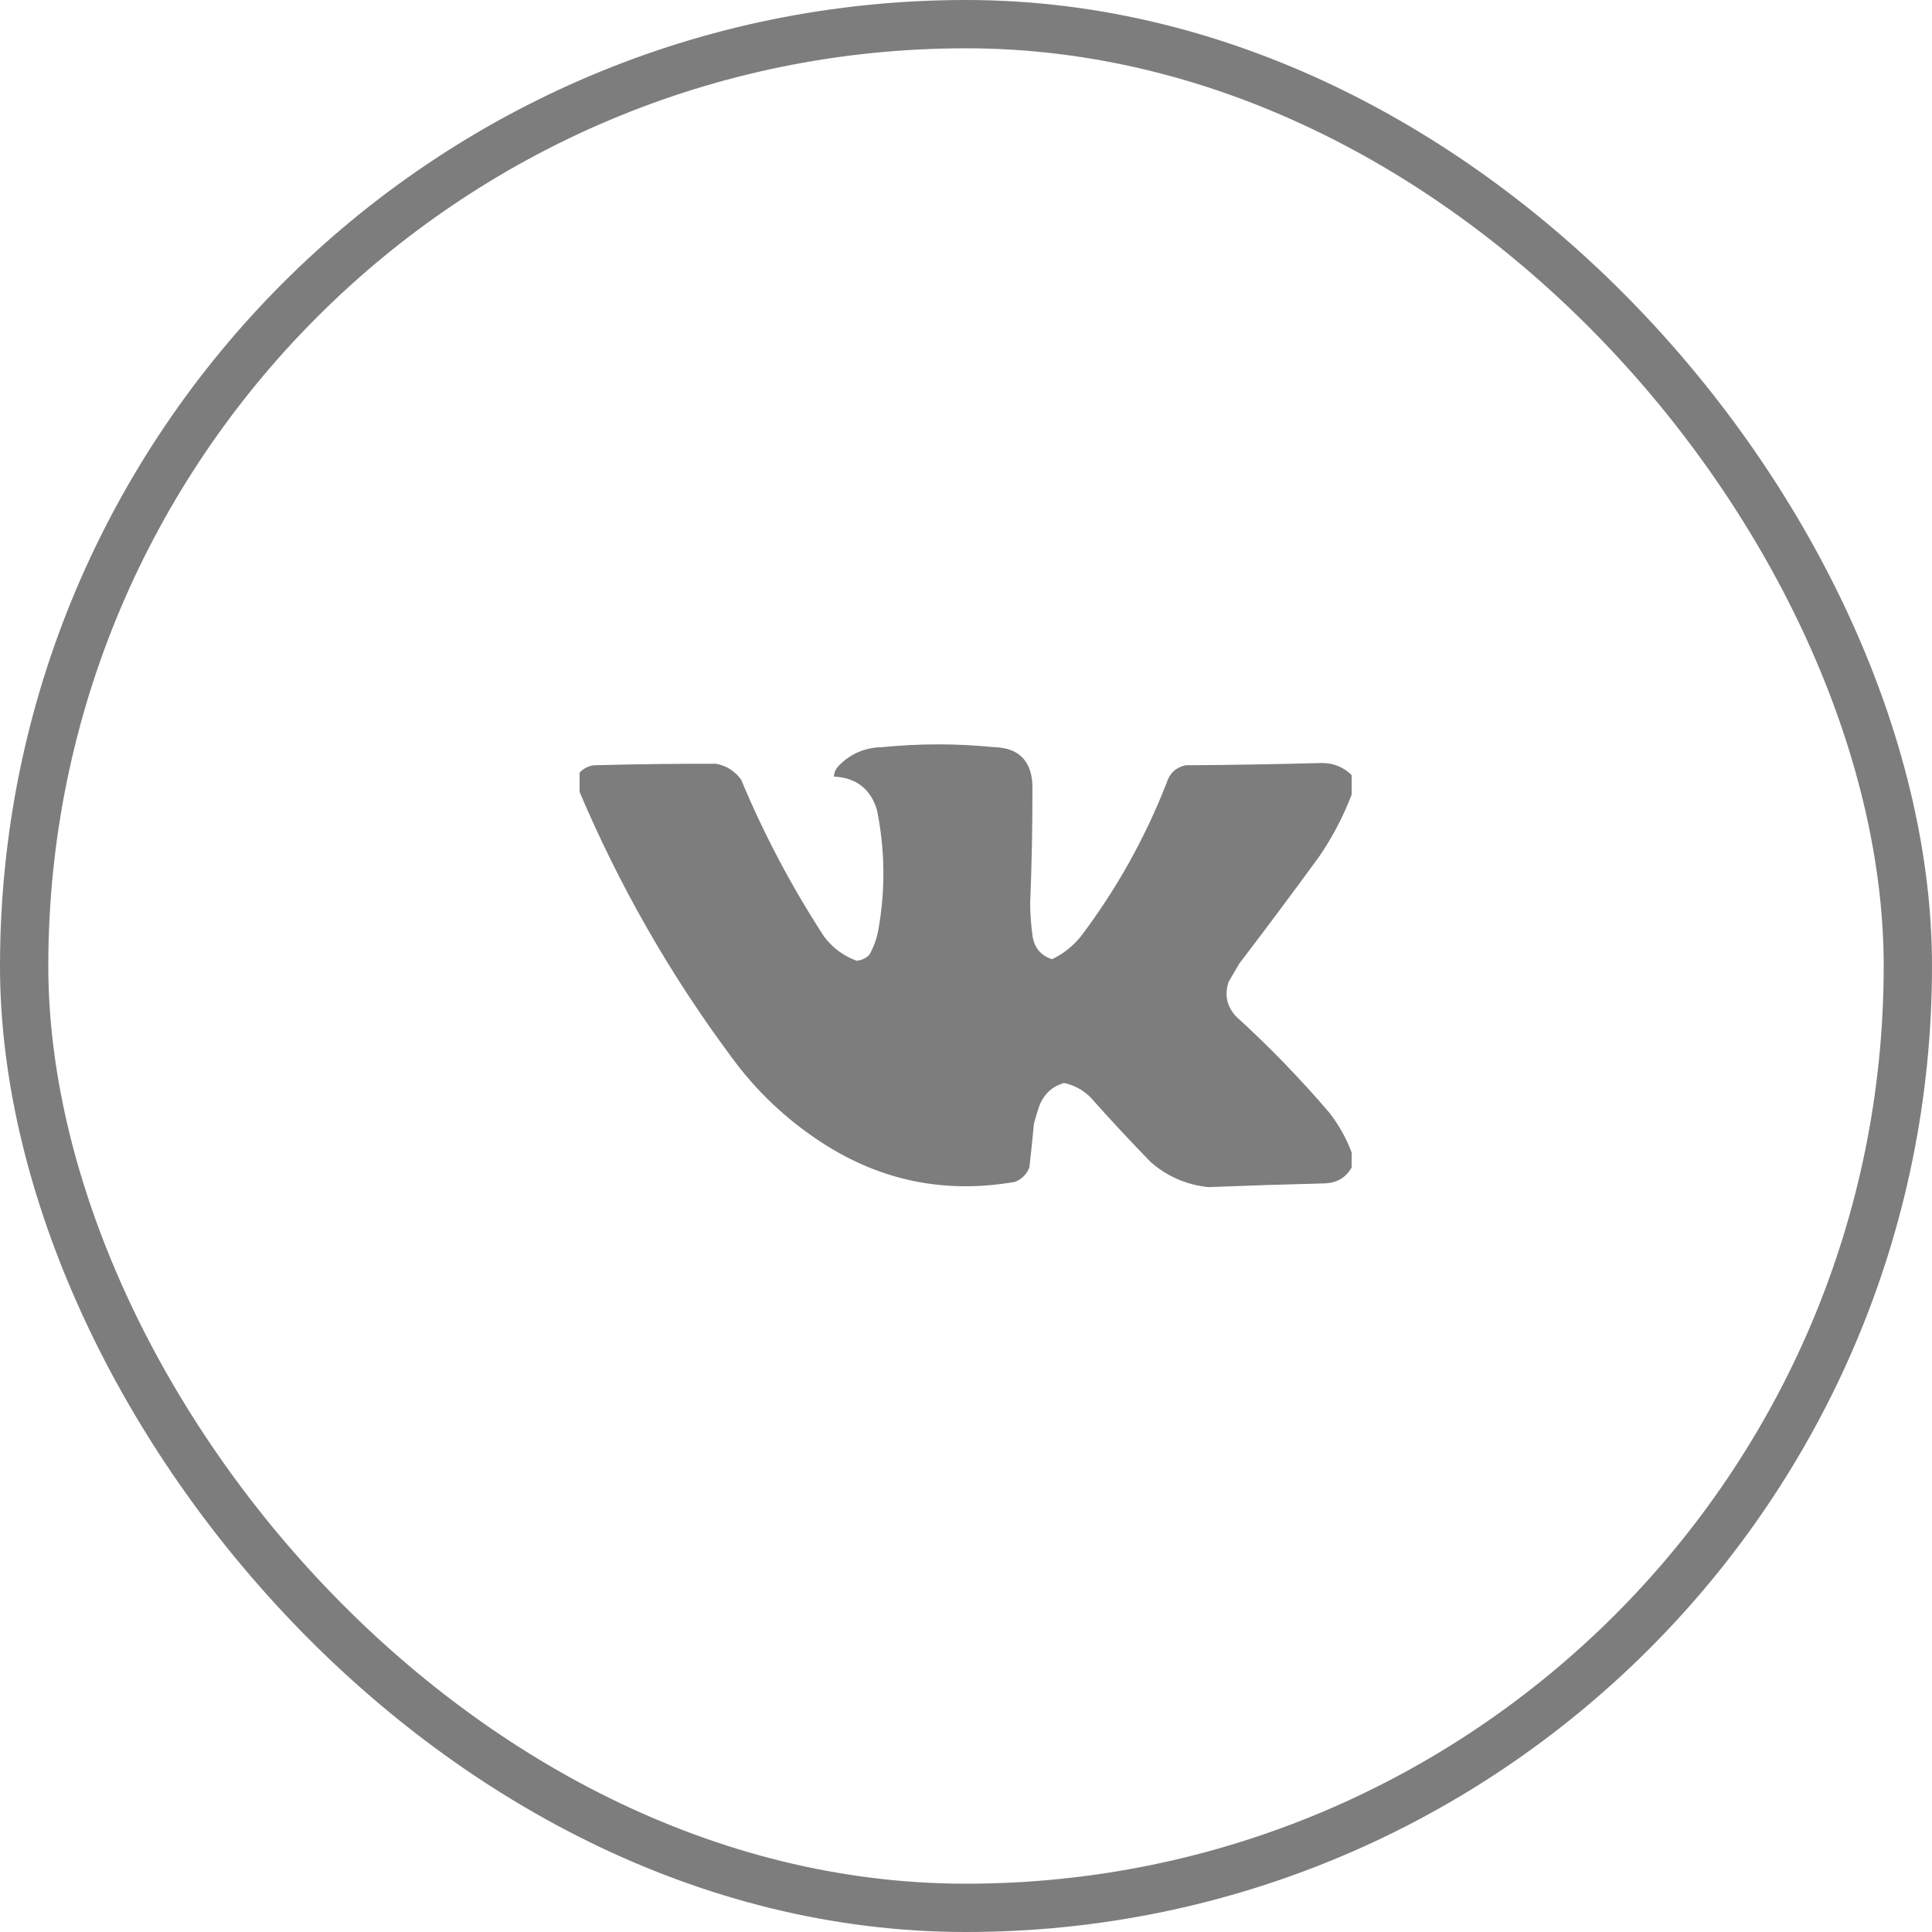 <?xml version="1.0" encoding="UTF-8"?> <svg xmlns="http://www.w3.org/2000/svg" width="40" height="40" viewBox="0 0 40 40" fill="none"><rect x="0.5" y="0.5" width="39" height="39" rx="19.5" stroke="#7D7D7D"></rect><g clip-path="url(#clip0_939_152)"><path fill-rule="evenodd" clip-rule="evenodd" d="M27.984 16.047C27.984 16.183 27.984 16.318 27.984 16.453C27.811 16.905 27.587 17.332 27.312 17.735C26.768 18.48 26.216 19.219 25.656 19.953C25.583 20.078 25.51 20.203 25.438 20.328C25.347 20.599 25.399 20.838 25.594 21.047C26.283 21.674 26.929 22.341 27.531 23.047C27.724 23.298 27.875 23.569 27.984 23.86C27.984 23.964 27.984 24.068 27.984 24.172C27.87 24.373 27.693 24.483 27.453 24.5C26.639 24.52 25.827 24.546 25.016 24.578C24.564 24.53 24.169 24.359 23.828 24.063C23.4 23.624 22.983 23.176 22.578 22.719C22.425 22.567 22.243 22.468 22.031 22.422C21.798 22.488 21.632 22.634 21.531 22.86C21.483 22.993 21.442 23.128 21.406 23.266C21.378 23.569 21.347 23.871 21.312 24.172C21.255 24.313 21.156 24.412 21.016 24.469C19.571 24.721 18.238 24.451 17.016 23.657C16.275 23.176 15.645 22.577 15.125 21.86C13.862 20.158 12.815 18.324 11.984 16.36C11.984 16.245 11.984 16.13 11.984 16.016C12.065 15.918 12.169 15.861 12.297 15.844C13.141 15.821 13.984 15.811 14.828 15.813C15.044 15.855 15.216 15.965 15.344 16.141C15.82 17.281 16.393 18.364 17.062 19.391C17.239 19.625 17.463 19.791 17.734 19.891C17.84 19.882 17.928 19.84 18 19.766C18.093 19.6 18.156 19.423 18.188 19.235C18.333 18.41 18.323 17.587 18.156 16.766C18.022 16.331 17.725 16.102 17.266 16.078C17.271 15.995 17.302 15.922 17.359 15.86C17.605 15.606 17.907 15.475 18.266 15.469C19.038 15.392 19.809 15.392 20.578 15.469C21.079 15.481 21.345 15.736 21.375 16.235C21.378 17.063 21.362 17.891 21.328 18.719C21.331 18.933 21.347 19.147 21.375 19.36C21.408 19.615 21.543 19.781 21.781 19.86C22.013 19.749 22.211 19.592 22.375 19.391C23.113 18.415 23.707 17.353 24.156 16.203C24.218 16.006 24.348 15.887 24.547 15.844C25.49 15.838 26.433 15.822 27.375 15.797C27.616 15.8 27.819 15.884 27.984 16.047Z" fill="#7D7D7D"></path></g><defs><clipPath id="clip0_939_152"><rect width="16" height="16" fill="white" transform="translate(12 12)"></rect></clipPath></defs></svg> 